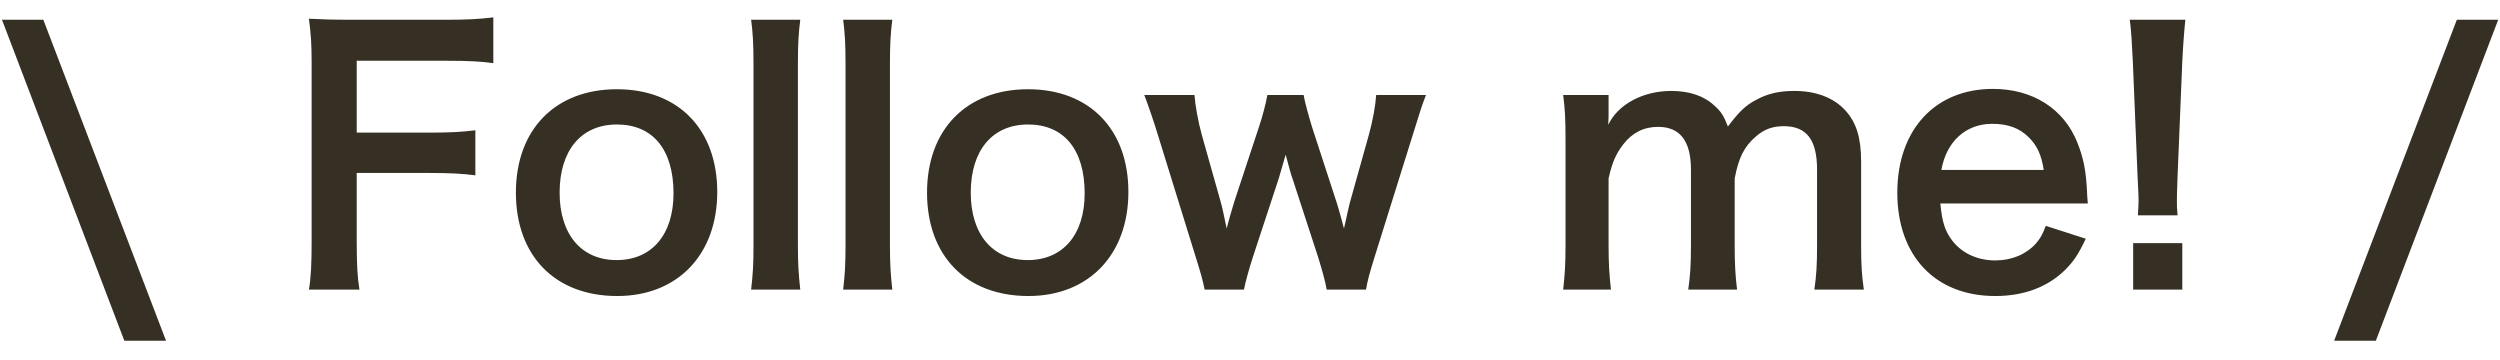 <svg width="118" height="17" viewBox="0 0 118 17" fill="none" xmlns="http://www.w3.org/2000/svg">
<path d="M2.045 0.932L7.837 16.084H5.869L0.093 0.932H2.045ZM16.837 8.164V11.364C16.837 12.5 16.869 13.06 16.965 13.668H14.581C14.677 13.124 14.709 12.452 14.709 11.396V2.964C14.709 2.084 14.677 1.62 14.581 0.884C15.237 0.916 15.637 0.932 16.613 0.932H21.093C22.101 0.932 22.613 0.9 23.285 0.82V2.98C22.709 2.9 22.117 2.868 21.093 2.868H16.837V6.26H20.261C21.253 6.26 21.813 6.228 22.437 6.148V8.276C21.845 8.196 21.237 8.164 20.261 8.164H16.837ZM29.134 13.972C26.206 13.972 24.35 12.084 24.35 9.092C24.35 6.116 26.206 4.212 29.118 4.212C32.014 4.212 33.854 6.1 33.854 9.06C33.854 12.02 31.982 13.972 29.134 13.972ZM29.118 5.876C27.438 5.876 26.414 7.092 26.414 9.092C26.414 11.06 27.438 12.276 29.102 12.276C30.766 12.276 31.79 11.076 31.79 9.124C31.79 7.06 30.814 5.876 29.118 5.876ZM35.453 0.932H37.773C37.693 1.556 37.661 2.068 37.661 3.028V11.588C37.661 12.436 37.693 12.964 37.773 13.668H35.453C35.533 12.98 35.565 12.516 35.565 11.588V3.012C35.565 2.052 35.533 1.54 35.453 0.932ZM39.797 0.932H42.117C42.037 1.556 42.005 2.068 42.005 3.028V11.588C42.005 12.436 42.037 12.964 42.117 13.668H39.797C39.877 12.98 39.909 12.516 39.909 11.588V3.012C39.909 2.052 39.877 1.54 39.797 0.932ZM48.54 13.972C45.612 13.972 43.756 12.084 43.756 9.092C43.756 6.116 45.612 4.212 48.524 4.212C51.42 4.212 53.26 6.1 53.26 9.06C53.26 12.02 51.388 13.972 48.54 13.972ZM48.524 5.876C46.844 5.876 45.82 7.092 45.82 9.092C45.82 11.06 46.844 12.276 48.508 12.276C50.172 12.276 51.196 11.076 51.196 9.124C51.196 7.06 50.22 5.876 48.524 5.876ZM64.475 13.668H62.619C62.555 13.284 62.411 12.772 62.219 12.148L60.987 8.372C60.955 8.308 60.859 7.956 60.683 7.3C60.603 7.588 60.411 8.244 60.363 8.404L59.131 12.148C58.955 12.692 58.779 13.332 58.715 13.668H56.859C56.763 13.204 56.699 12.964 56.443 12.148L54.683 6.468C54.459 5.732 54.235 5.076 54.011 4.484H56.379C56.411 4.948 56.555 5.764 56.731 6.388L57.611 9.508C57.675 9.716 57.771 10.164 57.899 10.788C57.931 10.628 58.203 9.684 58.267 9.492L59.419 6.004C59.579 5.54 59.771 4.804 59.819 4.484H61.531C61.579 4.788 61.787 5.54 61.931 6.004L63.115 9.636C63.163 9.78 63.243 10.084 63.339 10.42C63.387 10.628 63.403 10.644 63.435 10.788C63.467 10.66 63.467 10.66 63.515 10.436C63.563 10.212 63.675 9.7 63.707 9.588L64.603 6.388C64.795 5.7 64.923 4.996 64.955 4.484H67.307C67.099 5.012 67.067 5.14 66.651 6.468L64.875 12.148C64.635 12.916 64.555 13.22 64.475 13.668ZM76.037 13.668H73.781C73.861 12.98 73.893 12.452 73.893 11.588V6.564C73.893 5.556 73.861 5.092 73.781 4.484H75.925V5.3C75.925 5.396 75.925 5.636 75.909 5.892C76.373 4.916 77.557 4.292 78.885 4.292C79.749 4.292 80.453 4.532 80.949 5.012C81.237 5.268 81.365 5.476 81.557 5.972C82.101 5.252 82.405 4.964 82.901 4.708C83.429 4.42 83.973 4.292 84.693 4.292C85.717 4.292 86.549 4.612 87.093 5.204C87.621 5.78 87.845 6.5 87.845 7.636V11.588C87.845 12.484 87.877 13.012 87.973 13.668H85.637C85.733 13.012 85.765 12.532 85.765 11.588V8.004C85.765 6.596 85.269 5.956 84.197 5.956C83.669 5.956 83.269 6.1 82.885 6.436C82.325 6.916 82.069 7.428 81.877 8.42V11.588C81.877 12.468 81.909 13.012 81.989 13.668H79.685C79.781 12.996 79.813 12.5 79.813 11.588V8.004C79.813 6.66 79.301 5.988 78.261 5.988C77.589 5.988 77.045 6.26 76.613 6.82C76.261 7.284 76.101 7.652 75.925 8.42V11.588C75.925 12.452 75.957 12.932 76.037 13.668ZM98.545 9.604H91.585C91.665 10.484 91.809 10.932 92.177 11.396C92.641 11.972 93.361 12.292 94.177 12.292C94.961 12.292 95.633 12.004 96.097 11.492C96.289 11.268 96.401 11.092 96.561 10.66L98.449 11.268C98.081 12.036 97.873 12.34 97.473 12.74C96.641 13.556 95.521 13.972 94.177 13.972C91.345 13.972 89.553 12.084 89.553 9.092C89.553 6.132 91.329 4.196 94.065 4.196C95.937 4.196 97.409 5.124 98.049 6.724C98.353 7.492 98.465 8.068 98.513 9.156C98.513 9.188 98.513 9.236 98.545 9.604ZM91.633 8.02H96.465C96.353 7.316 96.161 6.884 95.761 6.484C95.329 6.052 94.785 5.844 94.033 5.844C92.785 5.844 91.873 6.676 91.633 8.02ZM102.781 10.164H100.909C100.925 9.828 100.941 9.668 100.941 9.476C100.941 9.3 100.941 9.3 100.893 8.324L100.669 2.884C100.637 2.18 100.589 1.38 100.525 0.932H103.149C103.101 1.364 103.037 2.196 103.005 2.884L102.781 8.324C102.749 9.268 102.749 9.268 102.749 9.492C102.749 9.684 102.749 9.844 102.781 10.164ZM103.005 13.668H100.685V11.476H103.005V13.668ZM115.963 0.932H117.915L112.139 16.084H110.171L115.963 0.932Z" fill="#352F24"/>
</svg>

